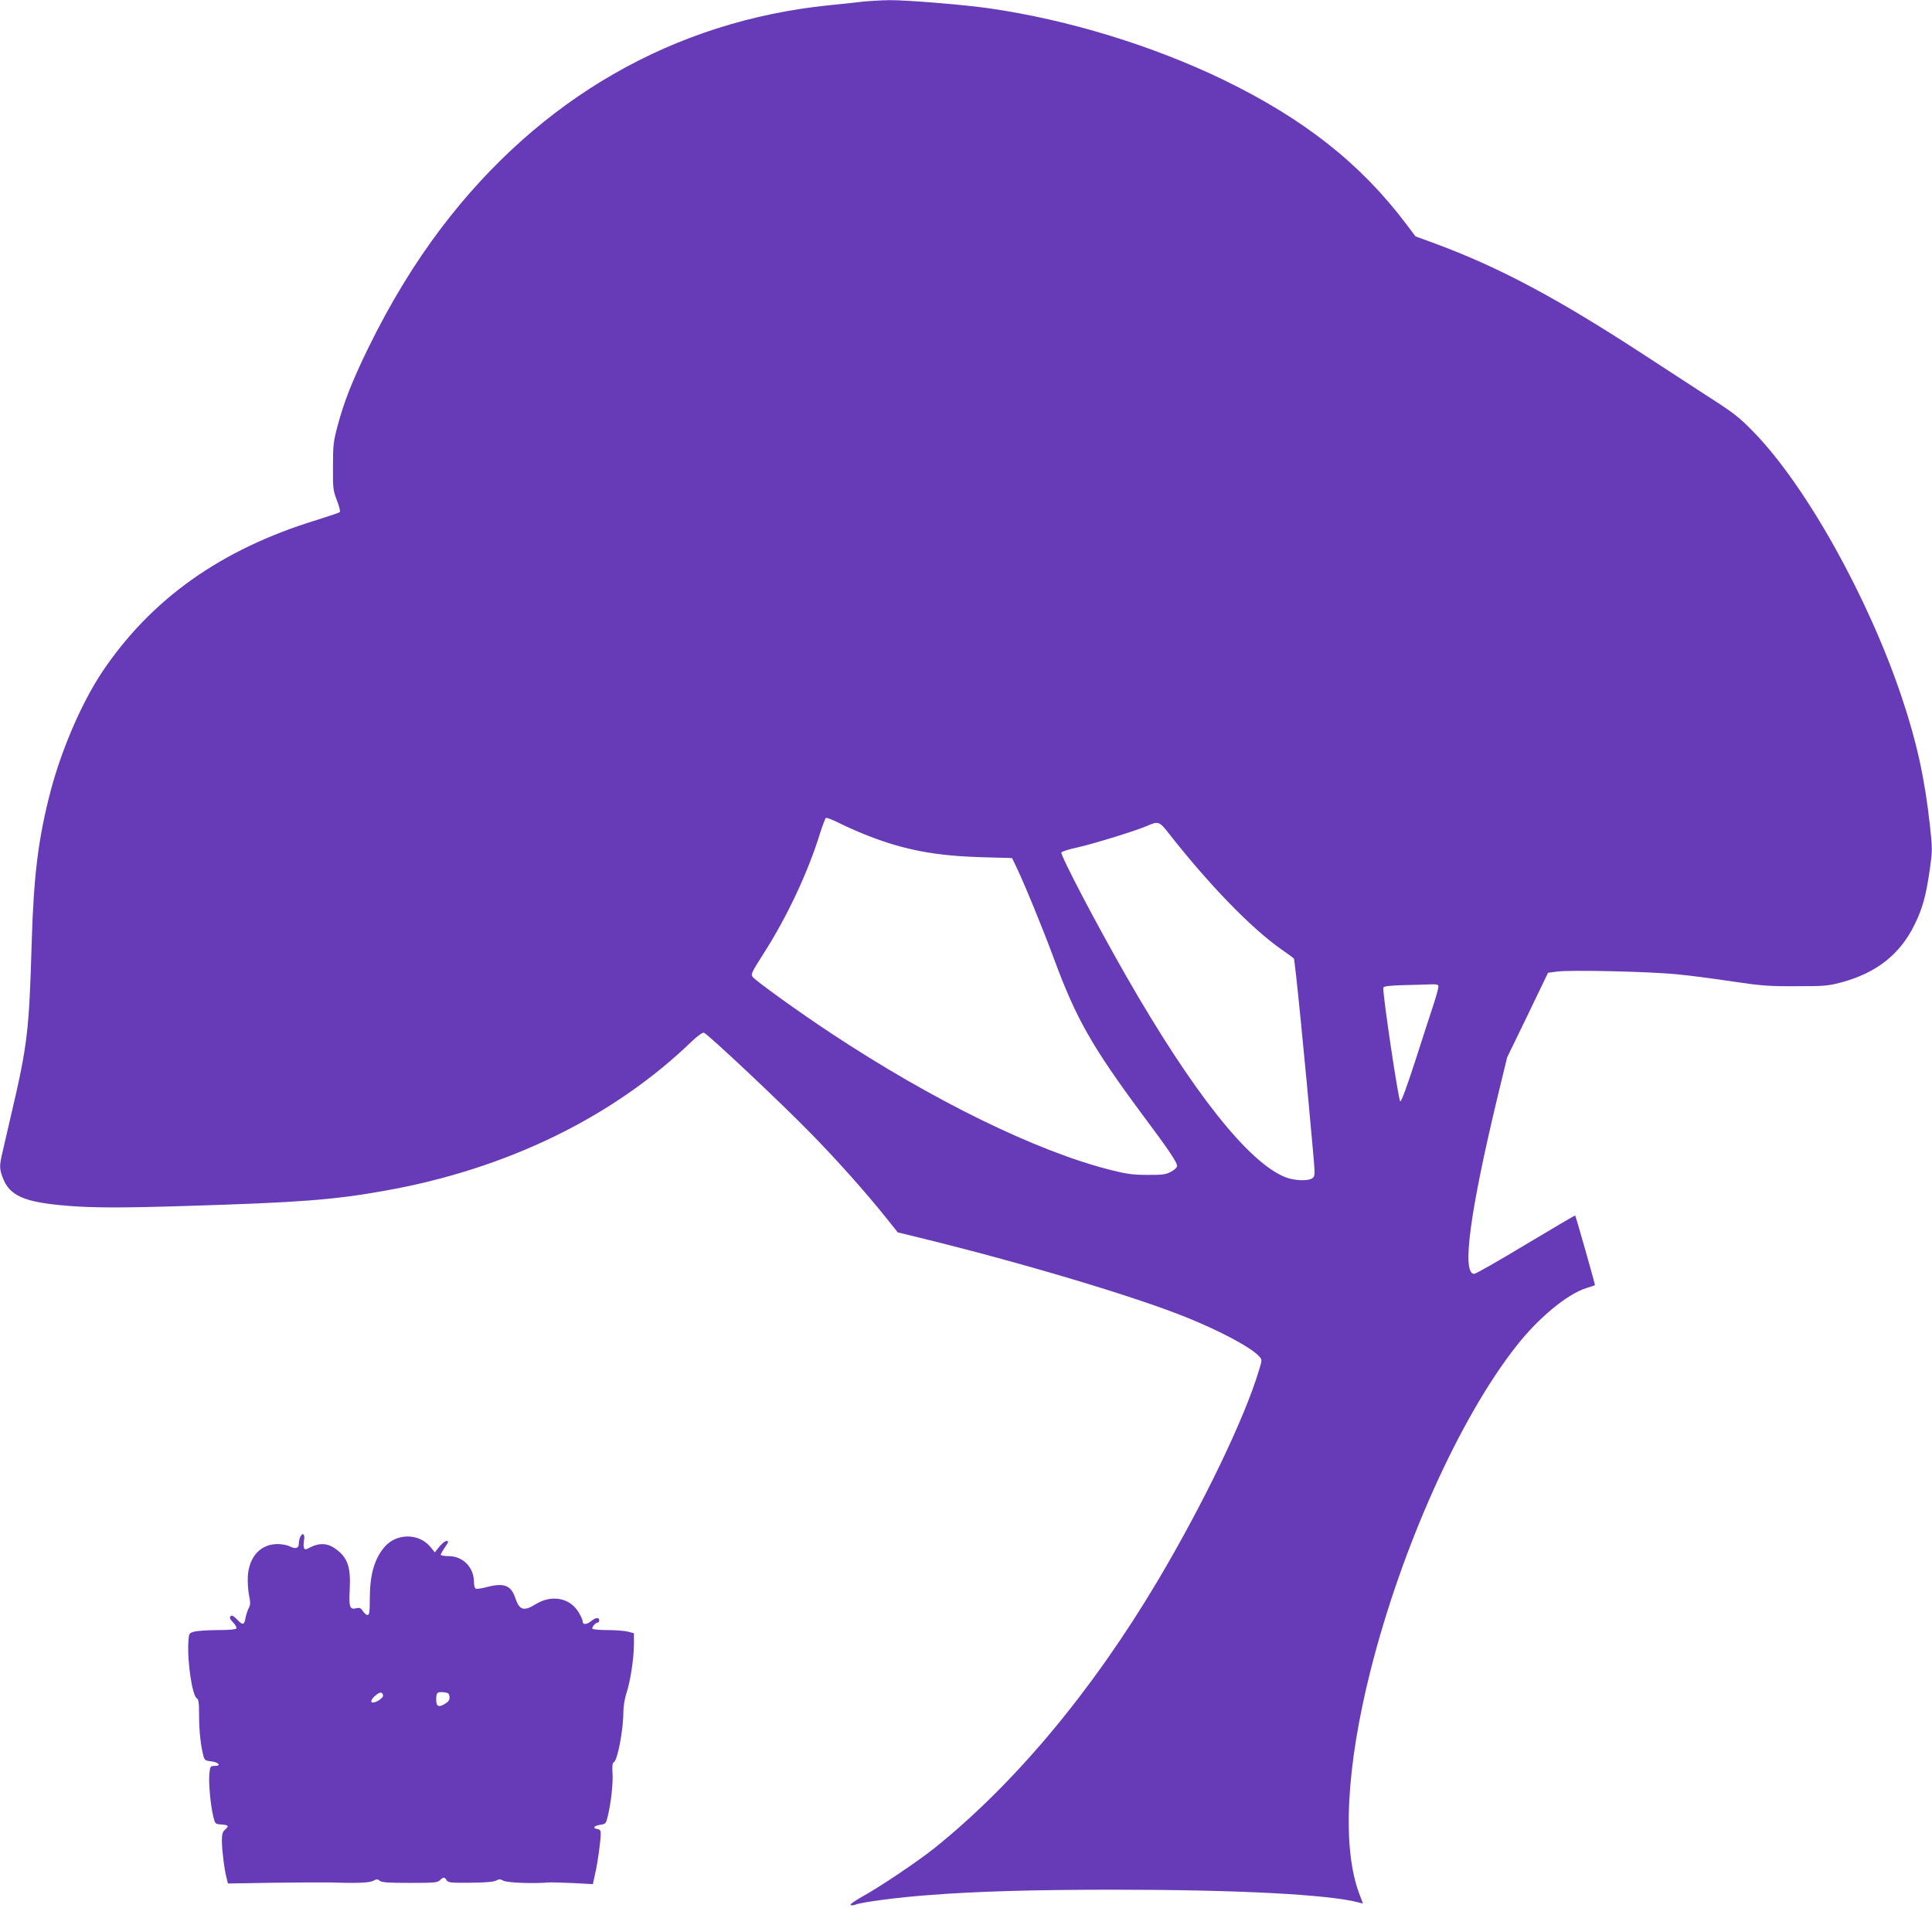 <?xml version="1.0" standalone="no"?>
<!DOCTYPE svg PUBLIC "-//W3C//DTD SVG 20010904//EN"
 "http://www.w3.org/TR/2001/REC-SVG-20010904/DTD/svg10.dtd">
<svg version="1.0" xmlns="http://www.w3.org/2000/svg"
 width="1280pt" height="1264pt" viewBox="0 0 1280 1264"
 preserveAspectRatio="xMidYMid meet">
<g transform="translate(0,1264) scale(0.1,-0.1)"
fill="#673ab7" stroke="none">
<path d="M5715 12629 c-38 -5 -140 -16 -225 -24 -1028 -106 -1915 -616 -2567
-1476 -177 -234 -337 -496 -483 -794 -105 -215 -162 -360 -203 -515 -28 -104
-31 -130 -31 -270 -1 -145 1 -160 26 -225 15 -38 24 -73 19 -78 -4 -4 -72 -27
-152 -52 -635 -194 -1099 -524 -1424 -1010 -135 -204 -266 -507 -340 -787 -81
-311 -112 -558 -125 -1003 -17 -585 -28 -680 -136 -1140 -24 -104 -51 -219
-59 -255 -19 -82 -19 -104 2 -160 45 -123 143 -166 432 -189 168 -14 370 -14
784 -1 751 23 977 40 1317 101 806 143 1515 488 2036 992 34 32 68 57 77 55
23 -5 512 -465 709 -667 178 -182 364 -391 500 -561 l76 -95 139 -34 c676
-165 1434 -391 1778 -531 227 -92 426 -199 479 -258 18 -21 18 -23 -4 -94 -95
-316 -366 -879 -668 -1388 -436 -734 -950 -1349 -1483 -1776 -110 -88 -371
-263 -482 -323 -42 -24 -75 -47 -72 -51 3 -5 17 -5 32 1 45 17 279 48 483 63
315 25 705 36 1229 36 822 0 1434 -32 1628 -86 l23 -6 -24 64 c-115 305 -88
836 74 1480 207 819 591 1674 967 2151 146 186 336 343 463 383 30 9 56 18 57
19 3 1 -127 458 -131 462 -1 2 -148 -85 -327 -192 -178 -107 -332 -195 -342
-195 -83 0 -31 399 155 1174 l63 260 136 280 135 281 60 8 c87 12 614 0 794
-18 85 -8 252 -30 370 -48 190 -28 239 -32 420 -31 189 0 213 2 302 26 232 63
387 186 483 383 52 105 76 192 101 368 17 123 17 133 0 290 -34 309 -87 551
-185 843 -222 665 -638 1409 -984 1763 -99 101 -127 123 -322 248 -93 60 -280
182 -415 270 -563 367 -948 572 -1363 726 l-139 51 -61 81 c-303 402 -678 697
-1211 956 -470 227 -1025 397 -1546 473 -172 25 -554 56 -668 55 -59 -1 -138
-6 -177 -10z m43 -5529 c238 -92 442 -130 737 -139 l210 -6 22 -45 c53 -108
182 -422 255 -620 147 -398 251 -582 586 -1034 181 -242 234 -322 230 -343 -1
-10 -21 -27 -43 -38 -33 -17 -59 -20 -155 -19 -95 0 -137 6 -244 33 -490 124
-1175 459 -1851 906 -206 136 -487 338 -517 371 -15 18 -12 26 72 158 155 242
293 537 371 789 18 56 36 105 41 108 5 3 48 -14 96 -38 48 -24 133 -61 190
-83z m1978 28 c274 -350 555 -640 759 -782 39 -27 73 -52 77 -56 7 -5 76 -699
124 -1244 18 -194 17 -199 -1 -212 -27 -20 -116 -17 -175 5 -244 93 -615 560
-1057 1331 -205 358 -437 802 -431 822 2 6 51 22 109 34 110 25 388 111 461
143 69 31 80 28 134 -41z m1794 -1025 c0 -10 -15 -65 -34 -123 -19 -58 -74
-226 -121 -373 -54 -167 -91 -267 -98 -264 -12 4 -120 732 -112 754 3 9 42 13
127 16 68 1 149 4 181 5 48 2 57 -1 57 -15z"/>
<path d="M1991 2461 c-6 -11 -11 -31 -11 -46 0 -33 -20 -40 -59 -21 -16 9 -54
16 -83 16 -111 -1 -186 -81 -196 -210 -2 -39 1 -96 8 -129 10 -49 10 -63 -3
-87 -8 -16 -17 -46 -21 -66 -8 -46 -19 -47 -57 -6 -23 23 -33 28 -41 20 -9 -9
-5 -19 16 -41 16 -16 25 -34 22 -40 -5 -7 -51 -11 -124 -11 -64 0 -133 -5
-154 -10 -36 -10 -36 -11 -40 -68 -8 -133 26 -357 56 -374 12 -7 15 -31 15
-116 0 -101 11 -199 29 -267 7 -26 14 -31 52 -35 50 -6 68 -30 22 -30 -28 0
-30 -2 -35 -53 -6 -60 8 -209 26 -282 12 -49 12 -50 55 -53 47 -4 51 -10 22
-35 -15 -13 -20 -29 -20 -71 0 -61 16 -192 31 -248 l9 -37 298 5 c163 2 333 3
377 2 176 -6 262 -3 288 11 23 12 29 12 43 0 13 -11 58 -14 199 -14 159 0 184
2 199 17 22 23 32 23 45 1 9 -16 26 -18 156 -17 99 1 155 6 171 14 20 11 29
11 50 -1 25 -13 202 -20 299 -11 17 1 89 -1 161 -4 l132 -7 15 69 c17 72 37
219 37 266 0 20 -5 27 -22 30 -35 5 -23 22 19 28 35 5 38 8 49 54 21 84 37
221 32 289 -3 47 0 68 8 71 25 9 64 215 64 334 0 36 9 88 20 123 26 77 50 233
50 326 l0 72 -37 10 c-21 6 -82 11 -135 11 -53 0 -99 4 -103 9 -6 10 21 41 36
41 5 0 9 7 9 15 0 21 -23 19 -53 -5 -31 -25 -57 -26 -57 -2 0 10 -13 39 -29
64 -59 93 -178 114 -283 49 -77 -48 -107 -39 -133 39 -29 87 -74 105 -190 75
-32 -9 -65 -13 -72 -11 -8 3 -13 22 -13 48 -1 94 -74 168 -166 168 -30 0 -54
4 -54 9 0 4 11 25 25 45 29 43 30 46 11 46 -8 0 -28 -17 -45 -37 l-30 -38 -27
33 c-76 96 -228 96 -308 1 -66 -79 -96 -183 -96 -341 0 -89 -3 -108 -15 -108
-8 0 -22 12 -31 26 -13 20 -23 24 -42 19 -45 -11 -51 6 -45 124 8 154 -15 216
-102 275 -47 32 -100 34 -156 6 -34 -18 -40 -19 -45 -5 -4 8 -3 31 0 49 8 39
-8 56 -23 27z m547 -1054 c3 -15 -43 -47 -68 -47 -19 0 -10 24 18 47 30 25 45
25 50 0z m440 -8 c2 -20 -4 -31 -29 -47 -42 -26 -59 -19 -59 27 0 47 6 53 50
49 29 -3 35 -7 38 -29z"/>
</g>
</svg>
